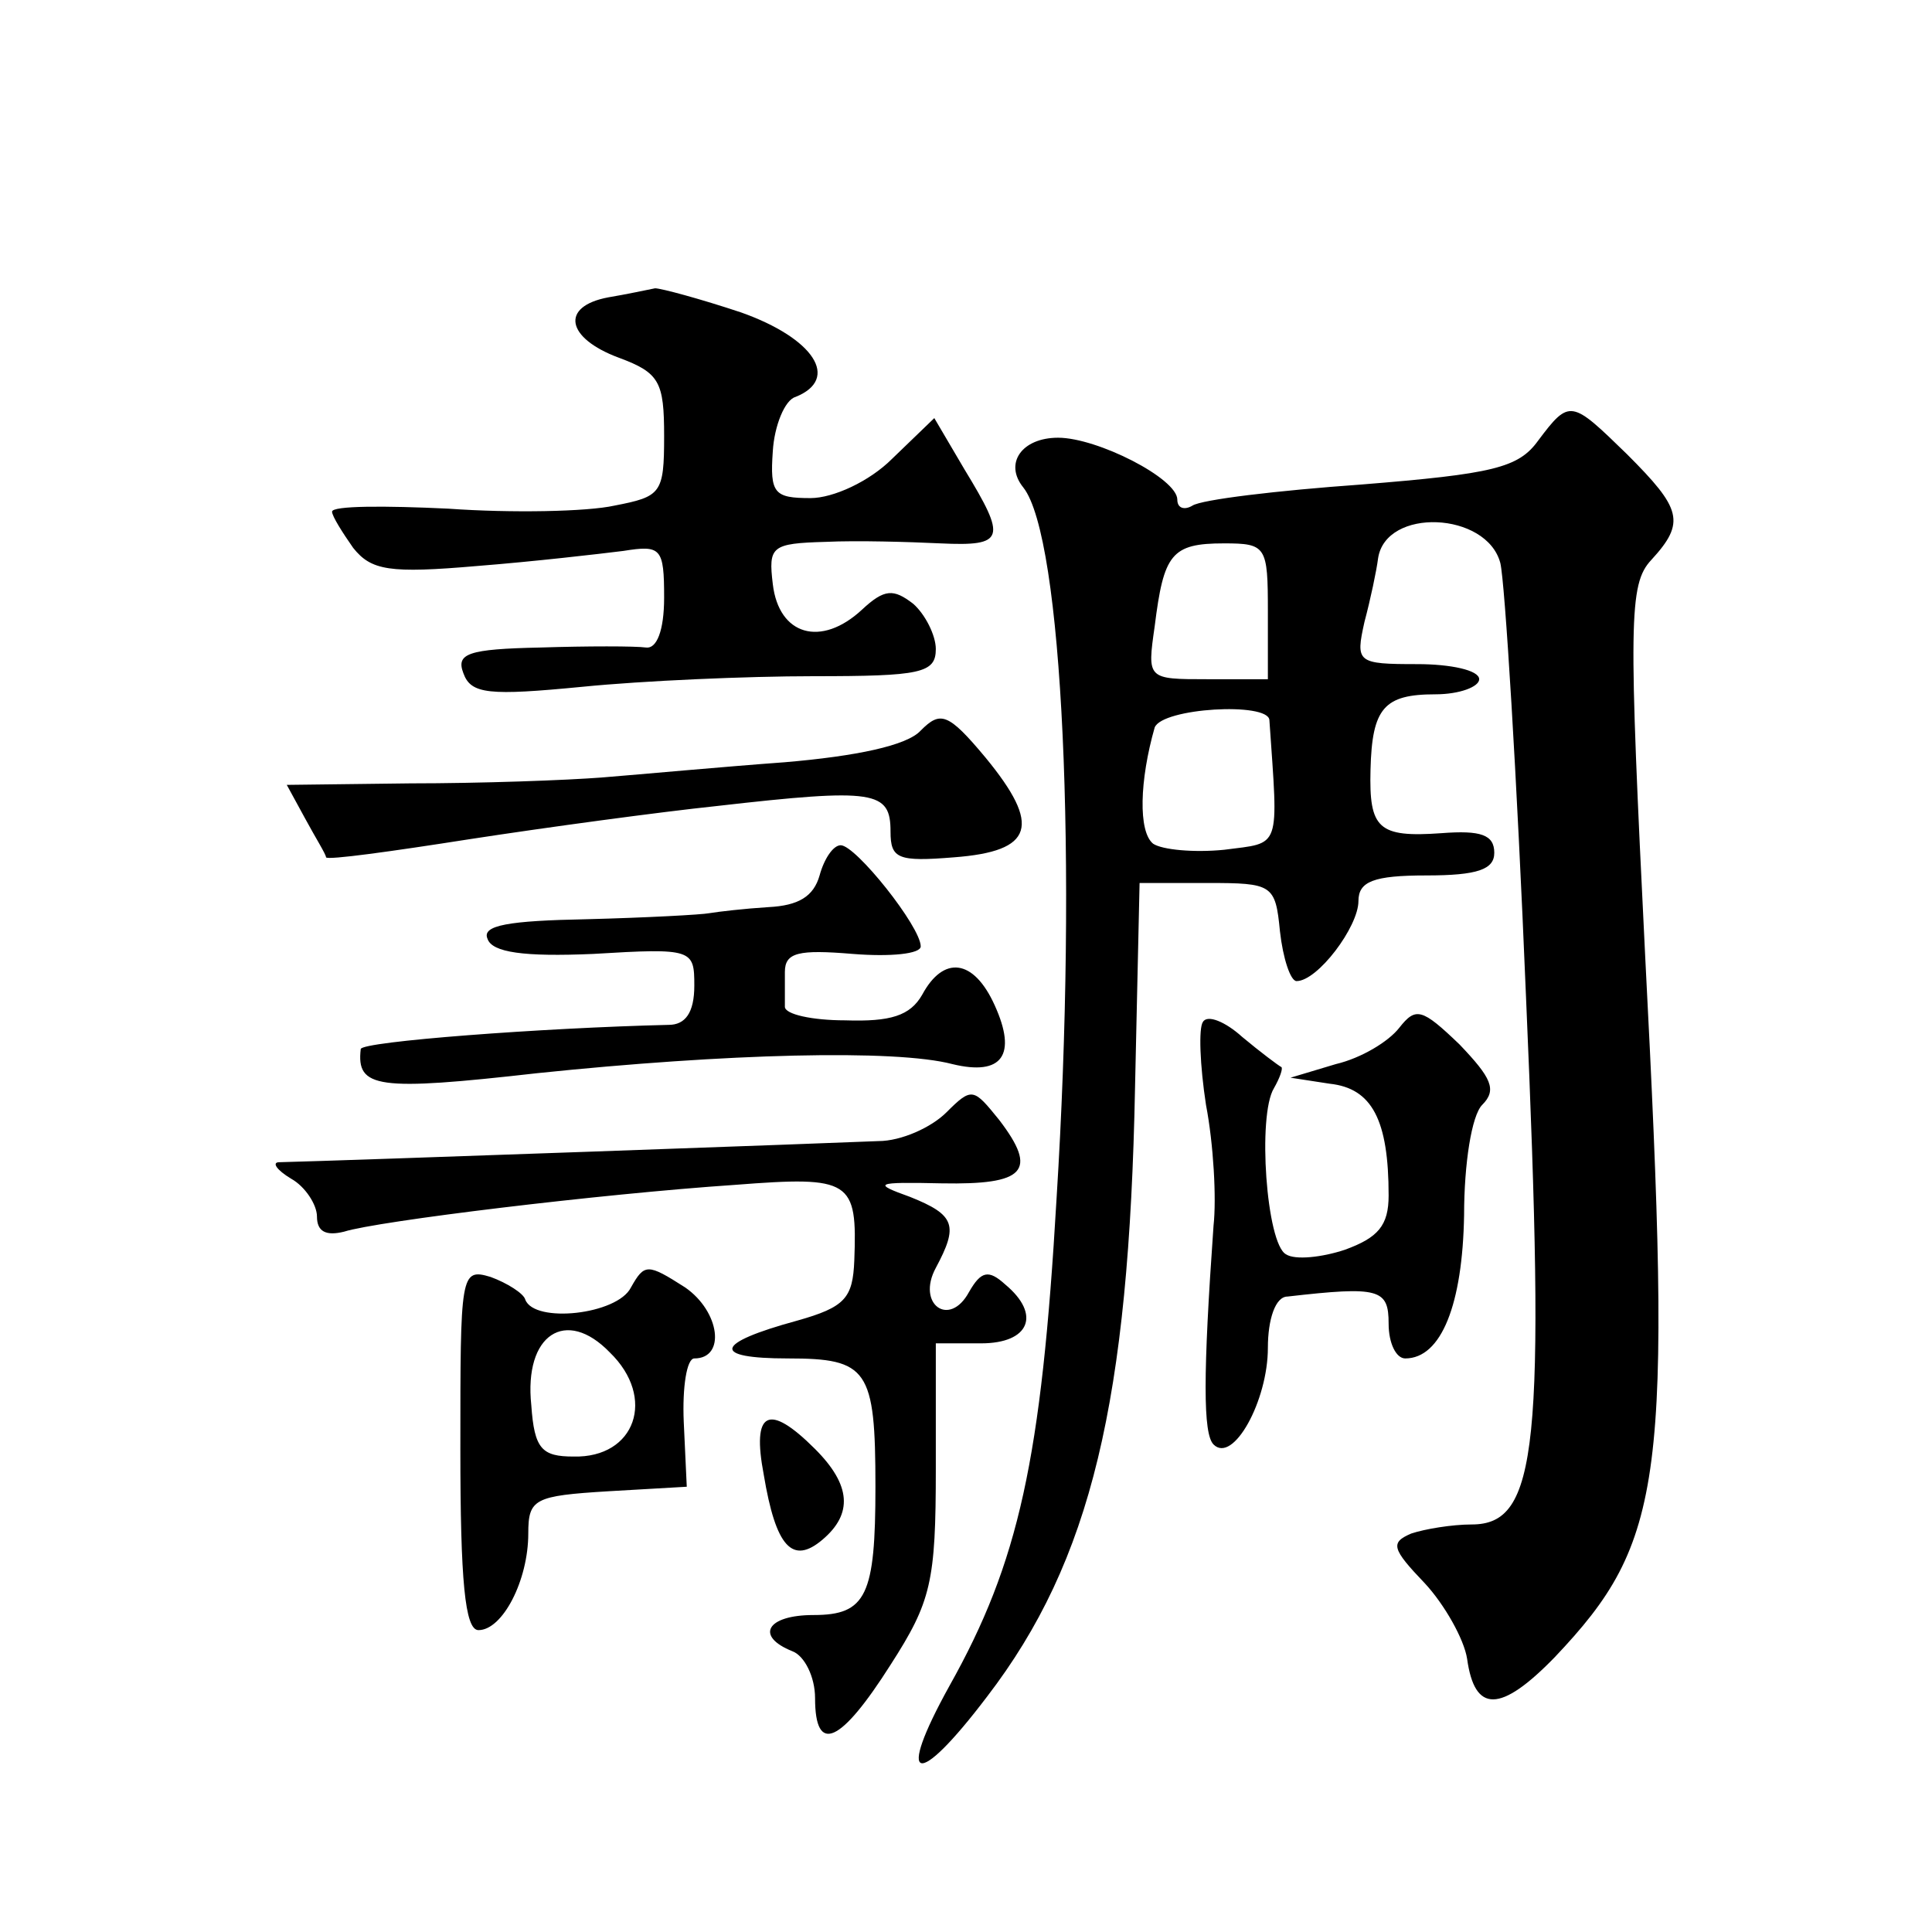 <?xml version="1.0" standalone="no"?>
<!DOCTYPE svg PUBLIC "-//W3C//DTD SVG 20010904//EN"
 "http://www.w3.org/TR/2001/REC-SVG-20010904/DTD/svg10.dtd">
<svg version="1.0" xmlns="http://www.w3.org/2000/svg"
 width="128pt" height="128pt" viewBox="0 0 128 128"
 preserveAspectRatio="xMidYMid meet">
<g transform="translate(0,128) scale(0.1,-0.1)"
fill="#0" stroke="none">
<path d="M403 1083 c-32 -6 -28 -27 7 -40 27 -10 30 -16 30 -52 0 -38 -2 -40 -33
-46 -18 -4 -68 -5 -110 -2 -42 2 -77 2 -77 -2 0 -3 7 -14 14 -24 12 -15 24 -17
82 -12 38 3 81 8 97 10 25 4 27 2 27 -31 0 -22 -5 -34 -12 -33 -7 1 -39 1 -70 0
-48 -1 -56 -4 -51 -17 5 -14 17 -15 79 -9 40 4 109 7 153 7 71 0 81 2 81 18 0 9
-7 23 -15 30 -13 10 -19 10 -34 -4 -27 -25 -55 -17 -59 17 -3 25 -1 27 35 28 21
1 55 0 76 -1 43 -2 44 3 16 49 l-20 34 -28 -27 c-15 -15 -39 -26 -54 -26 -24 0
-27 3 -25 31 1 17 8 34 15 36 30 12 12 39 -36 56 -27 9 -53 16 -57 16 -5 -1 -19
-4 -31 -6z M1019 988 c-13 -18 -30 -22 -117 -29 -56 -4 -106 -10 -112 -14 -5 -3
-10 -2 -10 4 0 14 -53 41 -79 41 -24 0 -36 -17 -23 -33 26 -33 36 -247 22 -471
-10 -173 -25 -241 -71 -323 -36 -65 -22 -69 25 -7 69 90 94 196 98 404 l3 135 45
0 c43 0 45 -1 48 -32 2 -18 7 -33 11 -33 14 0 41 36 41 53 0 13 10 17 45 17 34
0 45 4 45 15 0 12 -9 15 -35 13 -42 -3 -48 3 -47 42 1 41 9 50 43 50 16 0 29 5
29 10 0 6 -19 10 -41 10 -40 0 -41 1 -35 28 4 15 8 34 9 42 5 34 72 31 81 -3 3
-12 11 -141 17 -287 13 -299 8 -350 -36 -350 -13 0 -31 -3 -40 -6 -14 -6 -13 -10
9 -33 13 -14 26 -37 28 -50 5 -36 22 -36 58 1 73 77 78 117 60 464 -11 222 -11
247 4 263 23 25 20 34 -16 70 -37 36 -38 37 -59 9z m-179 -113 l0 -45 -40 0 c-40
0 -40 0 -35 35 6 48 11 55 46 55 28 0 29 -2 29 -45z m1 -72 c6 -87 8 -81 -30 -86
-20 -2 -41 0 -47 4 -10 8 -9 42 1 77 5 13 75 17 76 5z M610 796 c-9 -10 -43 -17
-90 -21 -41 -3 -95 -8 -120 -10 -25 -2 -82 -4 -128 -4 l-82 -1 12 -22 c7 -13 14
-24 14 -26 1 -2 44 4 95 12 52 8 126 18 164 22 105 12 115 10 115 -17 0 -18 5 -20
42 -17 53 4 58 21 21 66 -25 30 -30 31 -43 18z M543 700 c-4 -14 -14 -20 -34 -21
-16 -1 -33 -3 -39 -4 -5 -1 -42 -3 -81 -4 -52 -1 -70 -4 -66 -13 3 -9 24 -12 70
-10 66 4 67 3 67 -21 0 -18 -6 -26 -17 -26 -84 -2 -203 -11 -204 -16 -3 -26 11
-28 117 -16 125 13 237 16 275 6 33 -8 43 6 28 39 -14 31 -34 33 -48 7 -8 -14 -21
-18 -51 -17 -22 0 -40 4 -40 9 0 4 0 14 0 23 0 13 9 15 45 12 25 -2 45 0 45 5 0
13 -43 67 -53 67 -5 0 -11 -9 -14 -20z M797 603 c-3 -4 -2 -29 2 -55 5 -26 7 -62
5 -80 -7 -99 -7 -138 0 -145 13 -13 36 29 36 64 0 19 5 34 13 34 61 7 67 5 67 -18
0 -13 5 -23 11 -23 24 0 38 36 39 95 0 34 5 66 12 73 10 10 6 18 -15 40 -25 24
-29 25 -40 11 -7 -9 -25 -20 -42 -24 l-30 -9 26 -4 c28 -3 39 -24 39 -74 0 -20
-7 -28 -29 -36 -15 -5 -33 -7 -39 -3 -13 7 -19 92 -8 110 4 7 6 13 5 14 -2 1 -14
10 -26 20 -11 10 -23 15 -26 10z M627 543 c-10 -10 -30 -19 -45 -19 -21 -1 -355
-13 -397 -14 -5 0 -2 -5 8 -11 9 -5 17 -17 17 -25 0 -10 6 -13 18 -10 22 7 170
25 259 31 77 6 81 3 79 -50 -1 -25 -6 -31 -38 -40 -55 -15 -57 -25 -6 -25 53 0
58 -7 58 -85 0 -72 -6 -85 -41 -85 -31 0 -39 -14 -14 -24 8 -3 15 -17 15 -31 0
-38 17 -30 50 22 27 42 30 55 30 130 l0 83 30 0 c32 0 40 19 16 39 -11 10 -16 9
-24 -5 -13 -24 -35 -8 -22 16 15 28 13 35 -17 47 -25 9 -24 10 21 9 55 -1 64 8
38 42 -17 21 -18 22 -35 5z M305 320 c0 -87 3 -120 12 -120 16 0 33 33 33 64 0
23 4 25 53 28 l52 3 -2 43 c-1 23 2 42 7 42 21 0 17 31 -6 47 -25 16 -27 16 -36
0 -9 -18 -64 -24 -70 -8 -1 4 -12 11 -23 15 -20 6 -20 2 -20 -114z m99 64 c31 -30
17 -70 -24 -69 -21 0 -26 5 -28 34 -5 47 23 65 52 35z M506 303 c8 -48 19 -60 39
-43 20 17 19 36 -5 60 -31 31 -42 25 -34 -17z"/>
</g>
</svg>
